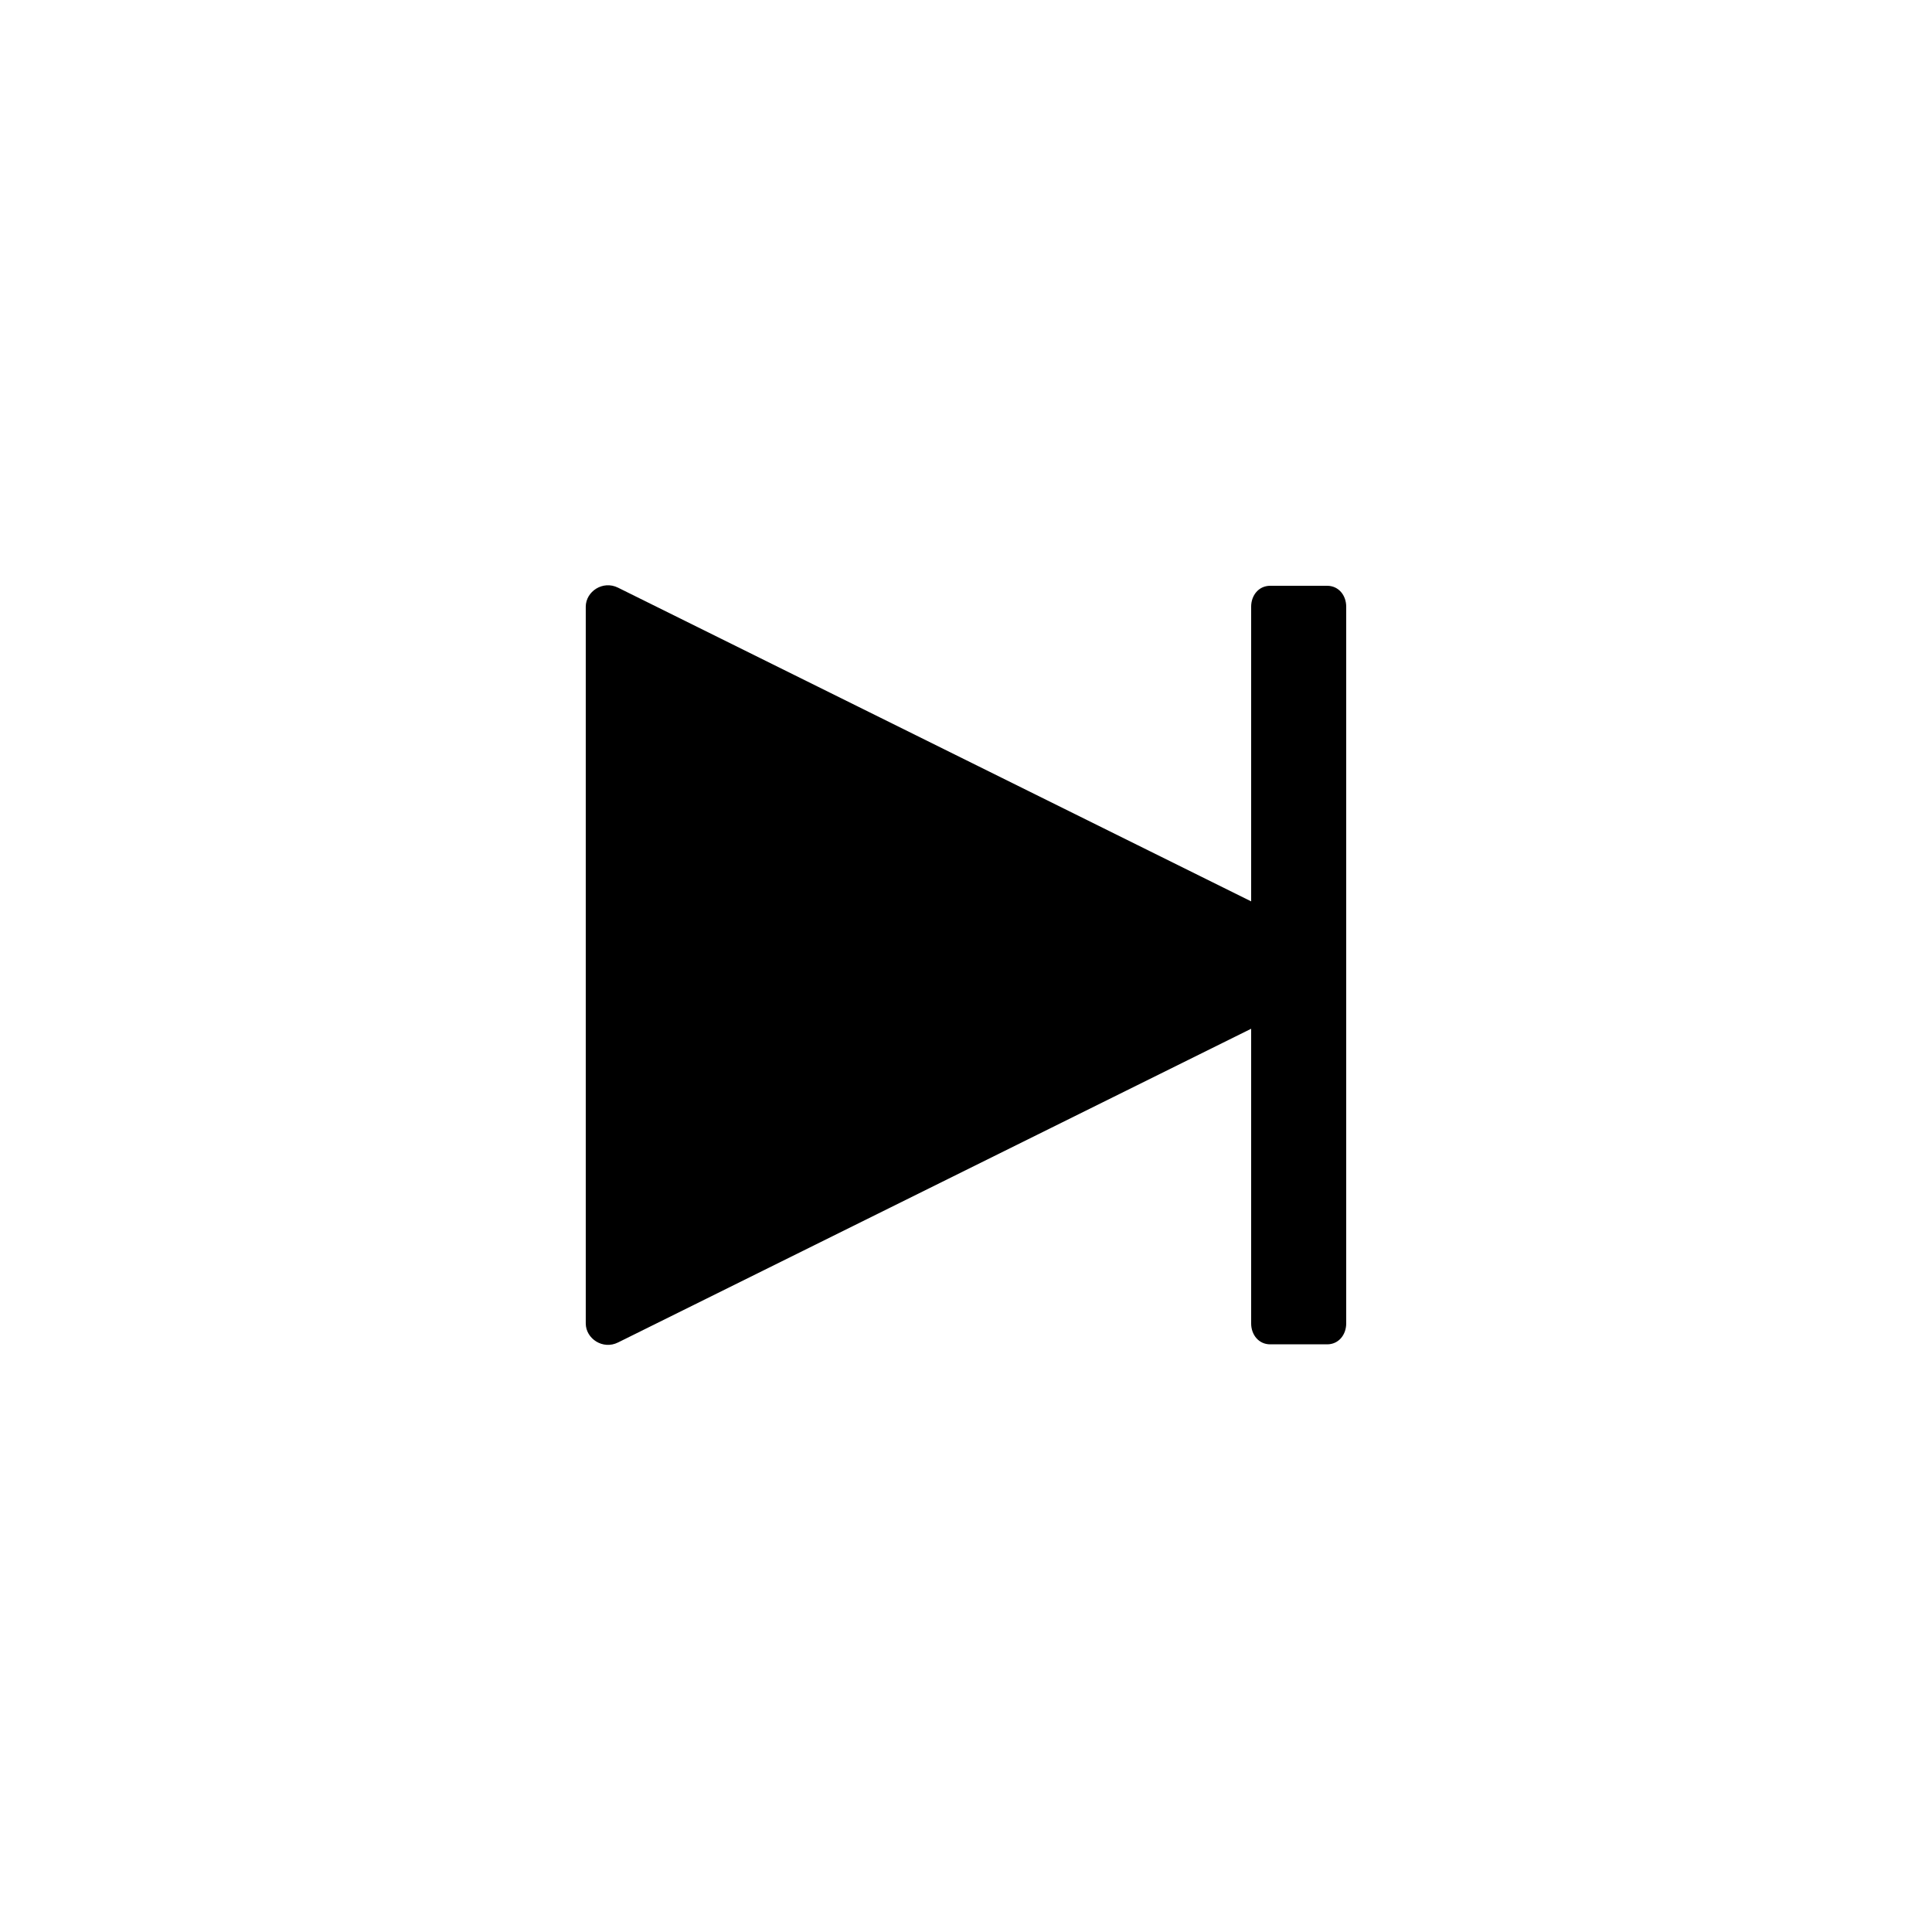 <?xml version="1.0" encoding="UTF-8"?>
<!-- Uploaded to: SVG Repo, www.svgrepo.com, Generator: SVG Repo Mixer Tools -->
<svg fill="#000000" width="800px" height="800px" version="1.1" viewBox="144 144 512 512" xmlns="http://www.w3.org/2000/svg">
 <path d="m495.72 299.24h-15.113c-3.023 0-5.039 2.519-5.039 5.543v78.09l-167.77-83.129c-4.031-2.016-8.566 1.008-8.566 5.039v189.94c0 4.031 4.535 7.055 8.566 5.039l167.77-83.133v78.09c0 3.023 2.016 5.543 5.039 5.543h15.113c3.023 0 5.039-2.519 5.039-5.543v-189.94c0-3.023-2.016-5.539-5.039-5.539z"/>
</svg>